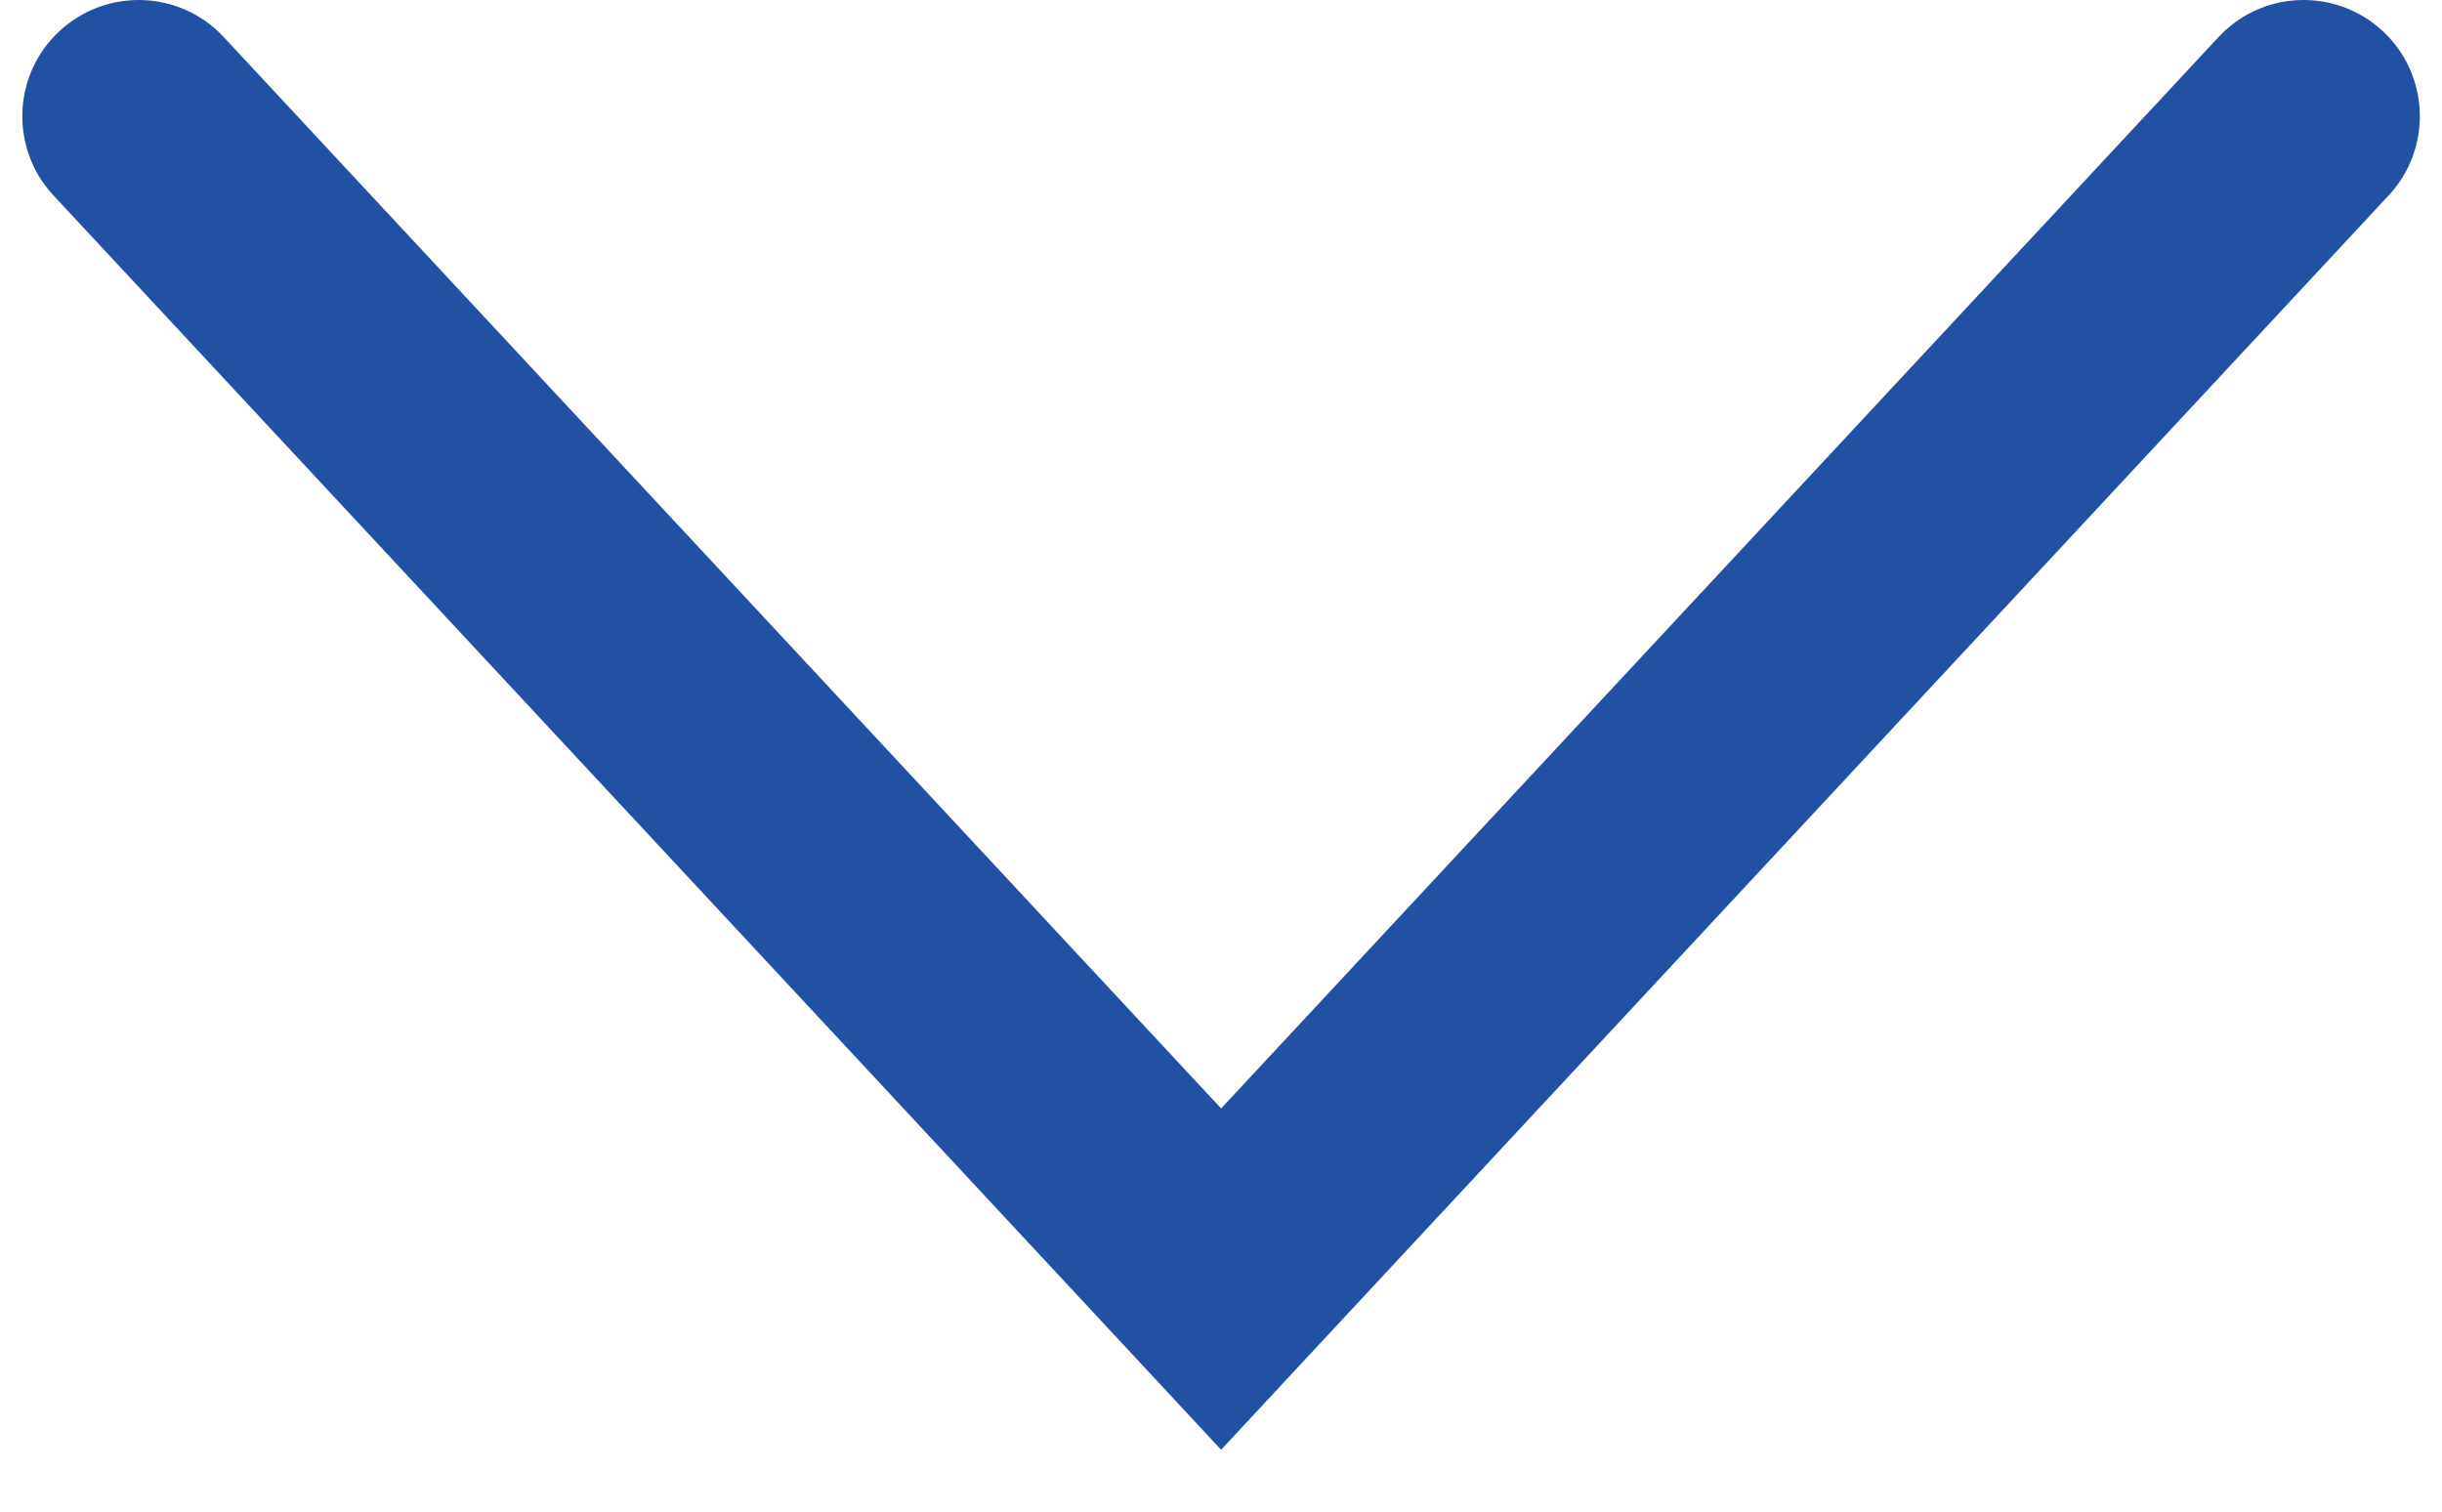 <svg width="21" height="13" viewBox="0 0 21 13" fill="none" xmlns="http://www.w3.org/2000/svg">
<path d="M20.541 1.681C20.918 1.277 20.895 0.644 20.491 0.268C20.087 -0.108 19.454 -0.086 19.078 0.319L20.541 1.681ZM10.501 11L9.769 11.681L10.501 12.468L11.233 11.681L10.501 11ZM1.924 0.319C1.548 -0.086 0.915 -0.108 0.511 0.268C0.106 0.644 0.084 1.277 0.46 1.681L1.924 0.319ZM19.078 0.319L9.769 10.319L11.233 11.681L20.541 1.681L19.078 0.319ZM11.233 10.319L1.924 0.319L0.46 1.681L9.769 11.681L11.233 10.319Z" fill="#2151A3"/>
</svg>